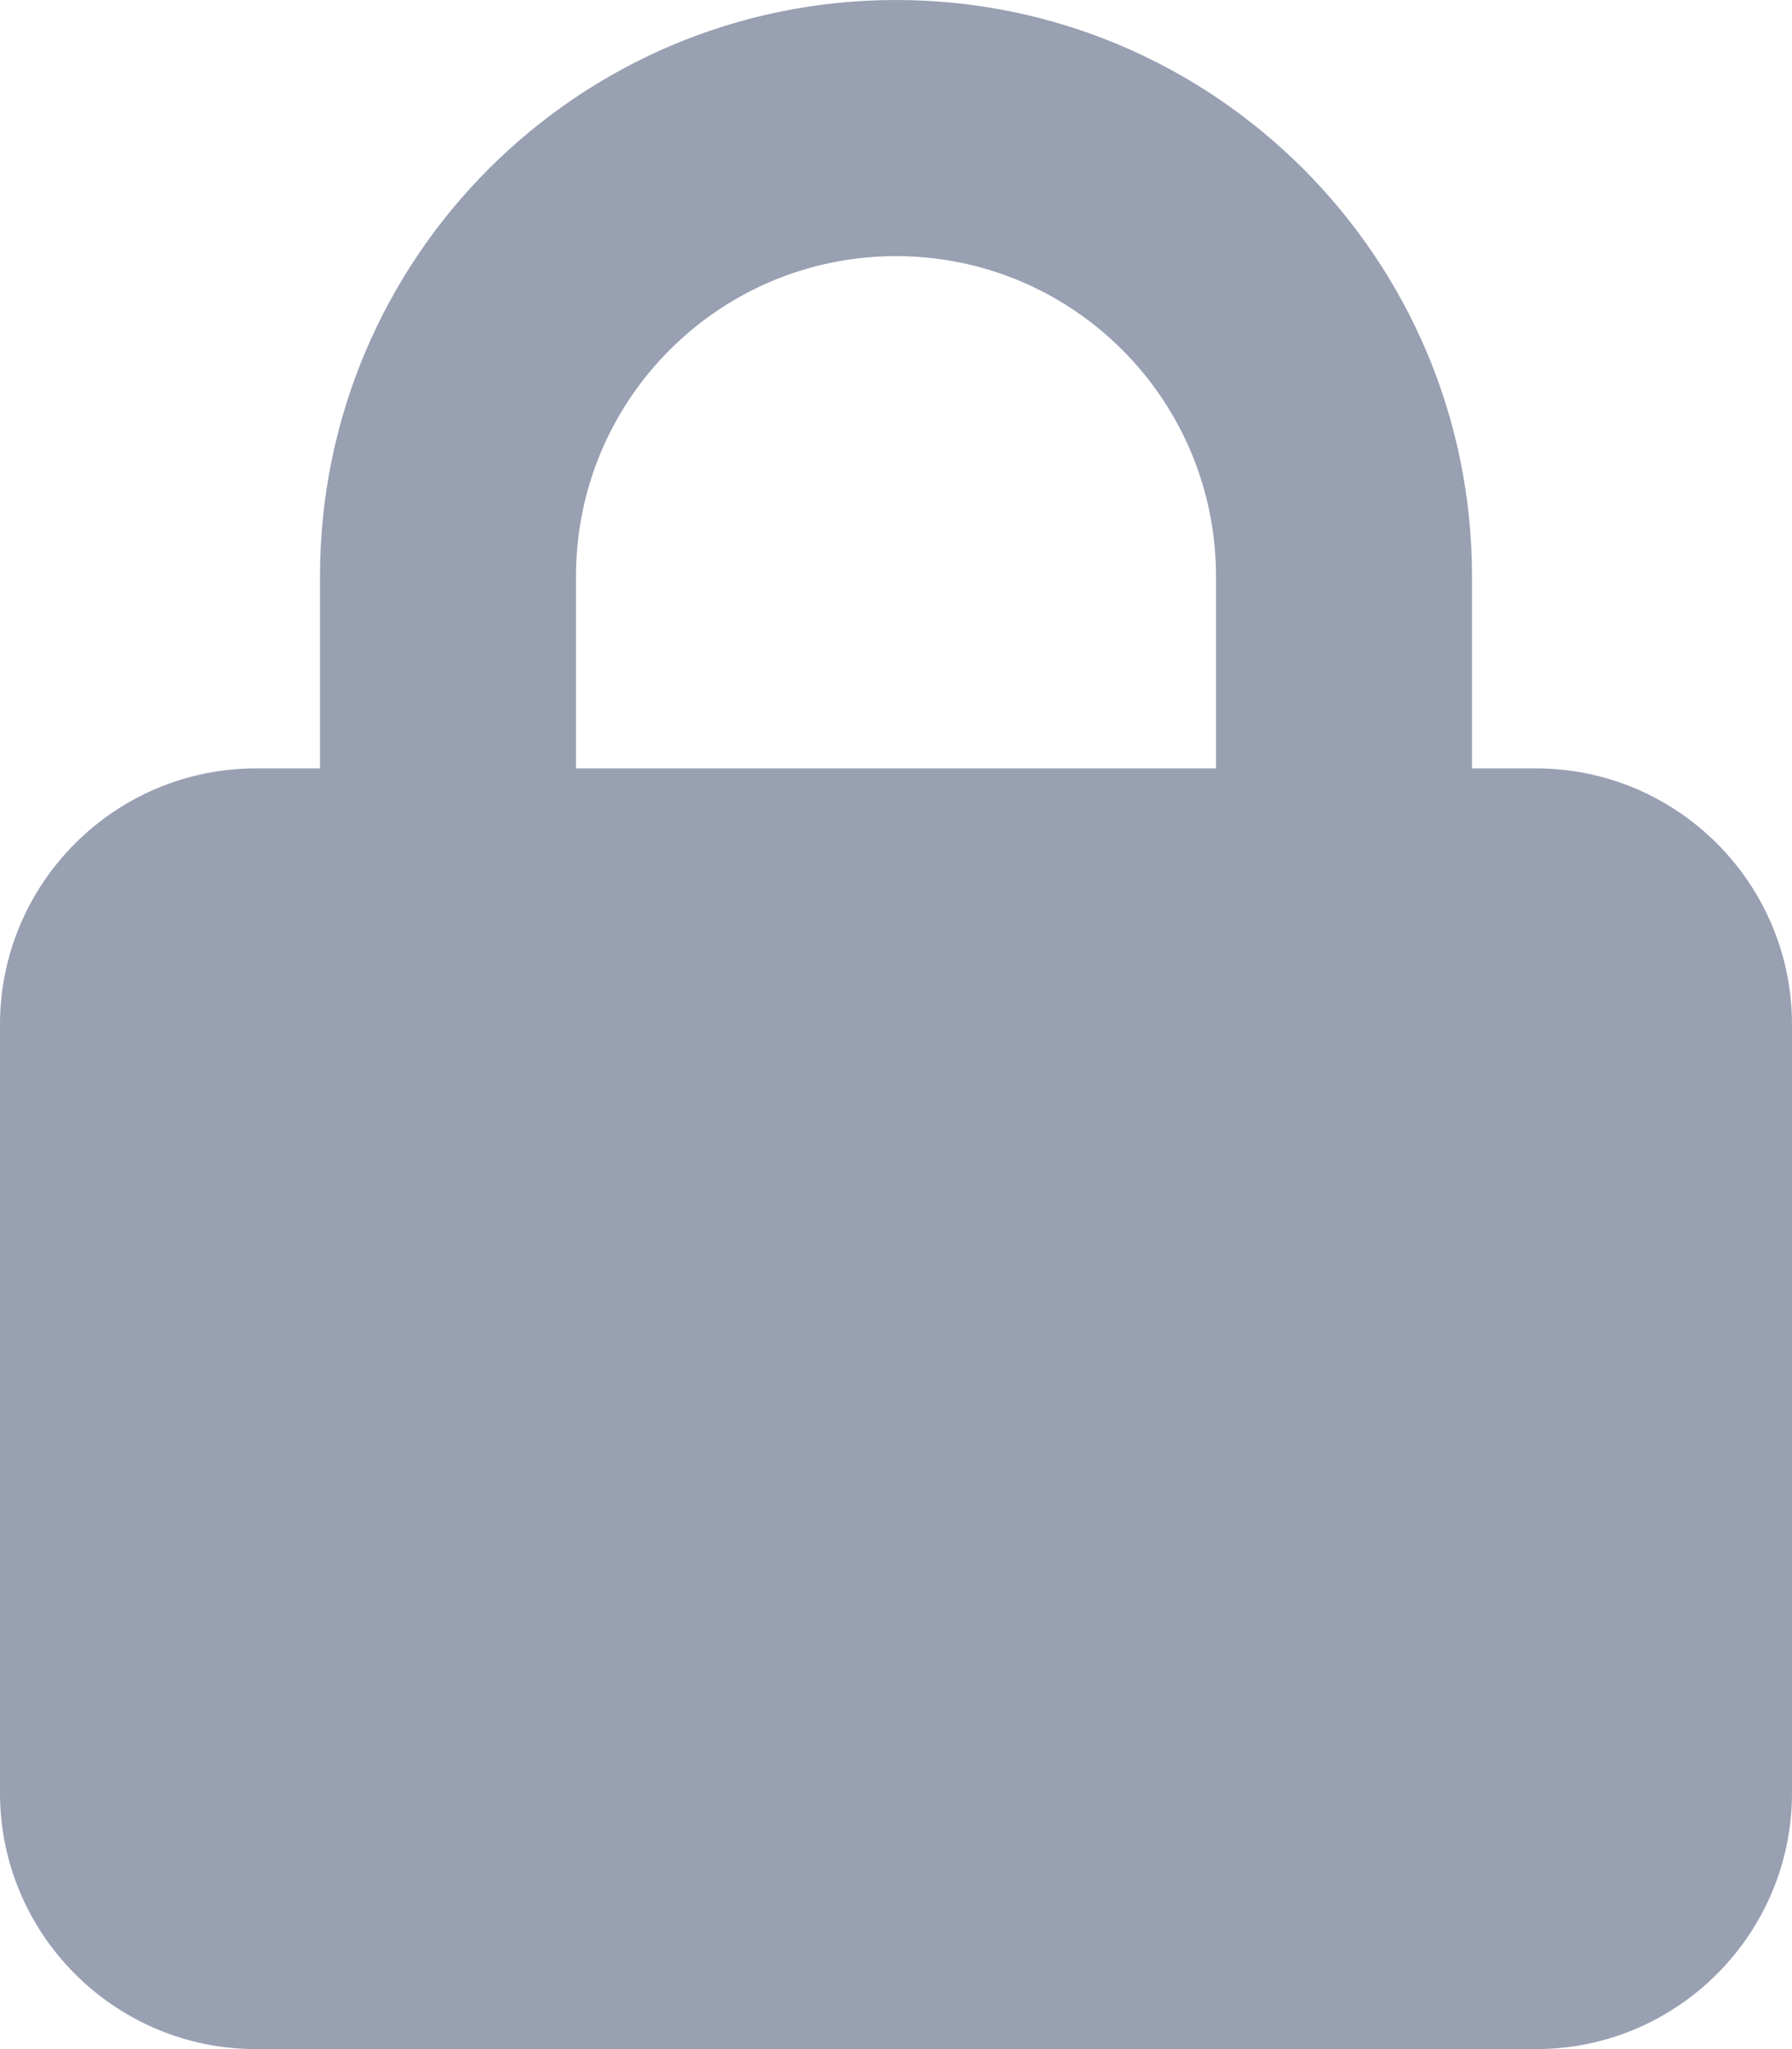 <?xml version="1.0" encoding="utf-8"?>
<!-- Generator: Adobe Illustrator 27.5.0, SVG Export Plug-In . SVG Version: 6.00 Build 0)  -->
<svg version="1.1" id="Layer_1" xmlns="http://www.w3.org/2000/svg" xmlns:xlink="http://www.w3.org/1999/xlink" x="0px" y="0px"
	 viewBox="0 0 448 512" style="enable-background:new 0 0 448 512;" xml:space="preserve">
<style type="text/css">
	.st0{fill:#98A0B2;}
</style>
<path class="st0" d="M144,144v48h160v-48c0-44.2-35.8-80-80-80S144,99.8,144,144z M80,192v-48C80,64.5,144.5,0,224,0
	s144,64.5,144,144v48h16c35.3,0,64,28.7,64,64v192c0,35.3-28.7,64-64,64H64c-35.3,0-64-28.7-64-64V256c0-35.3,28.7-64,64-64H80z"/>
</svg>
